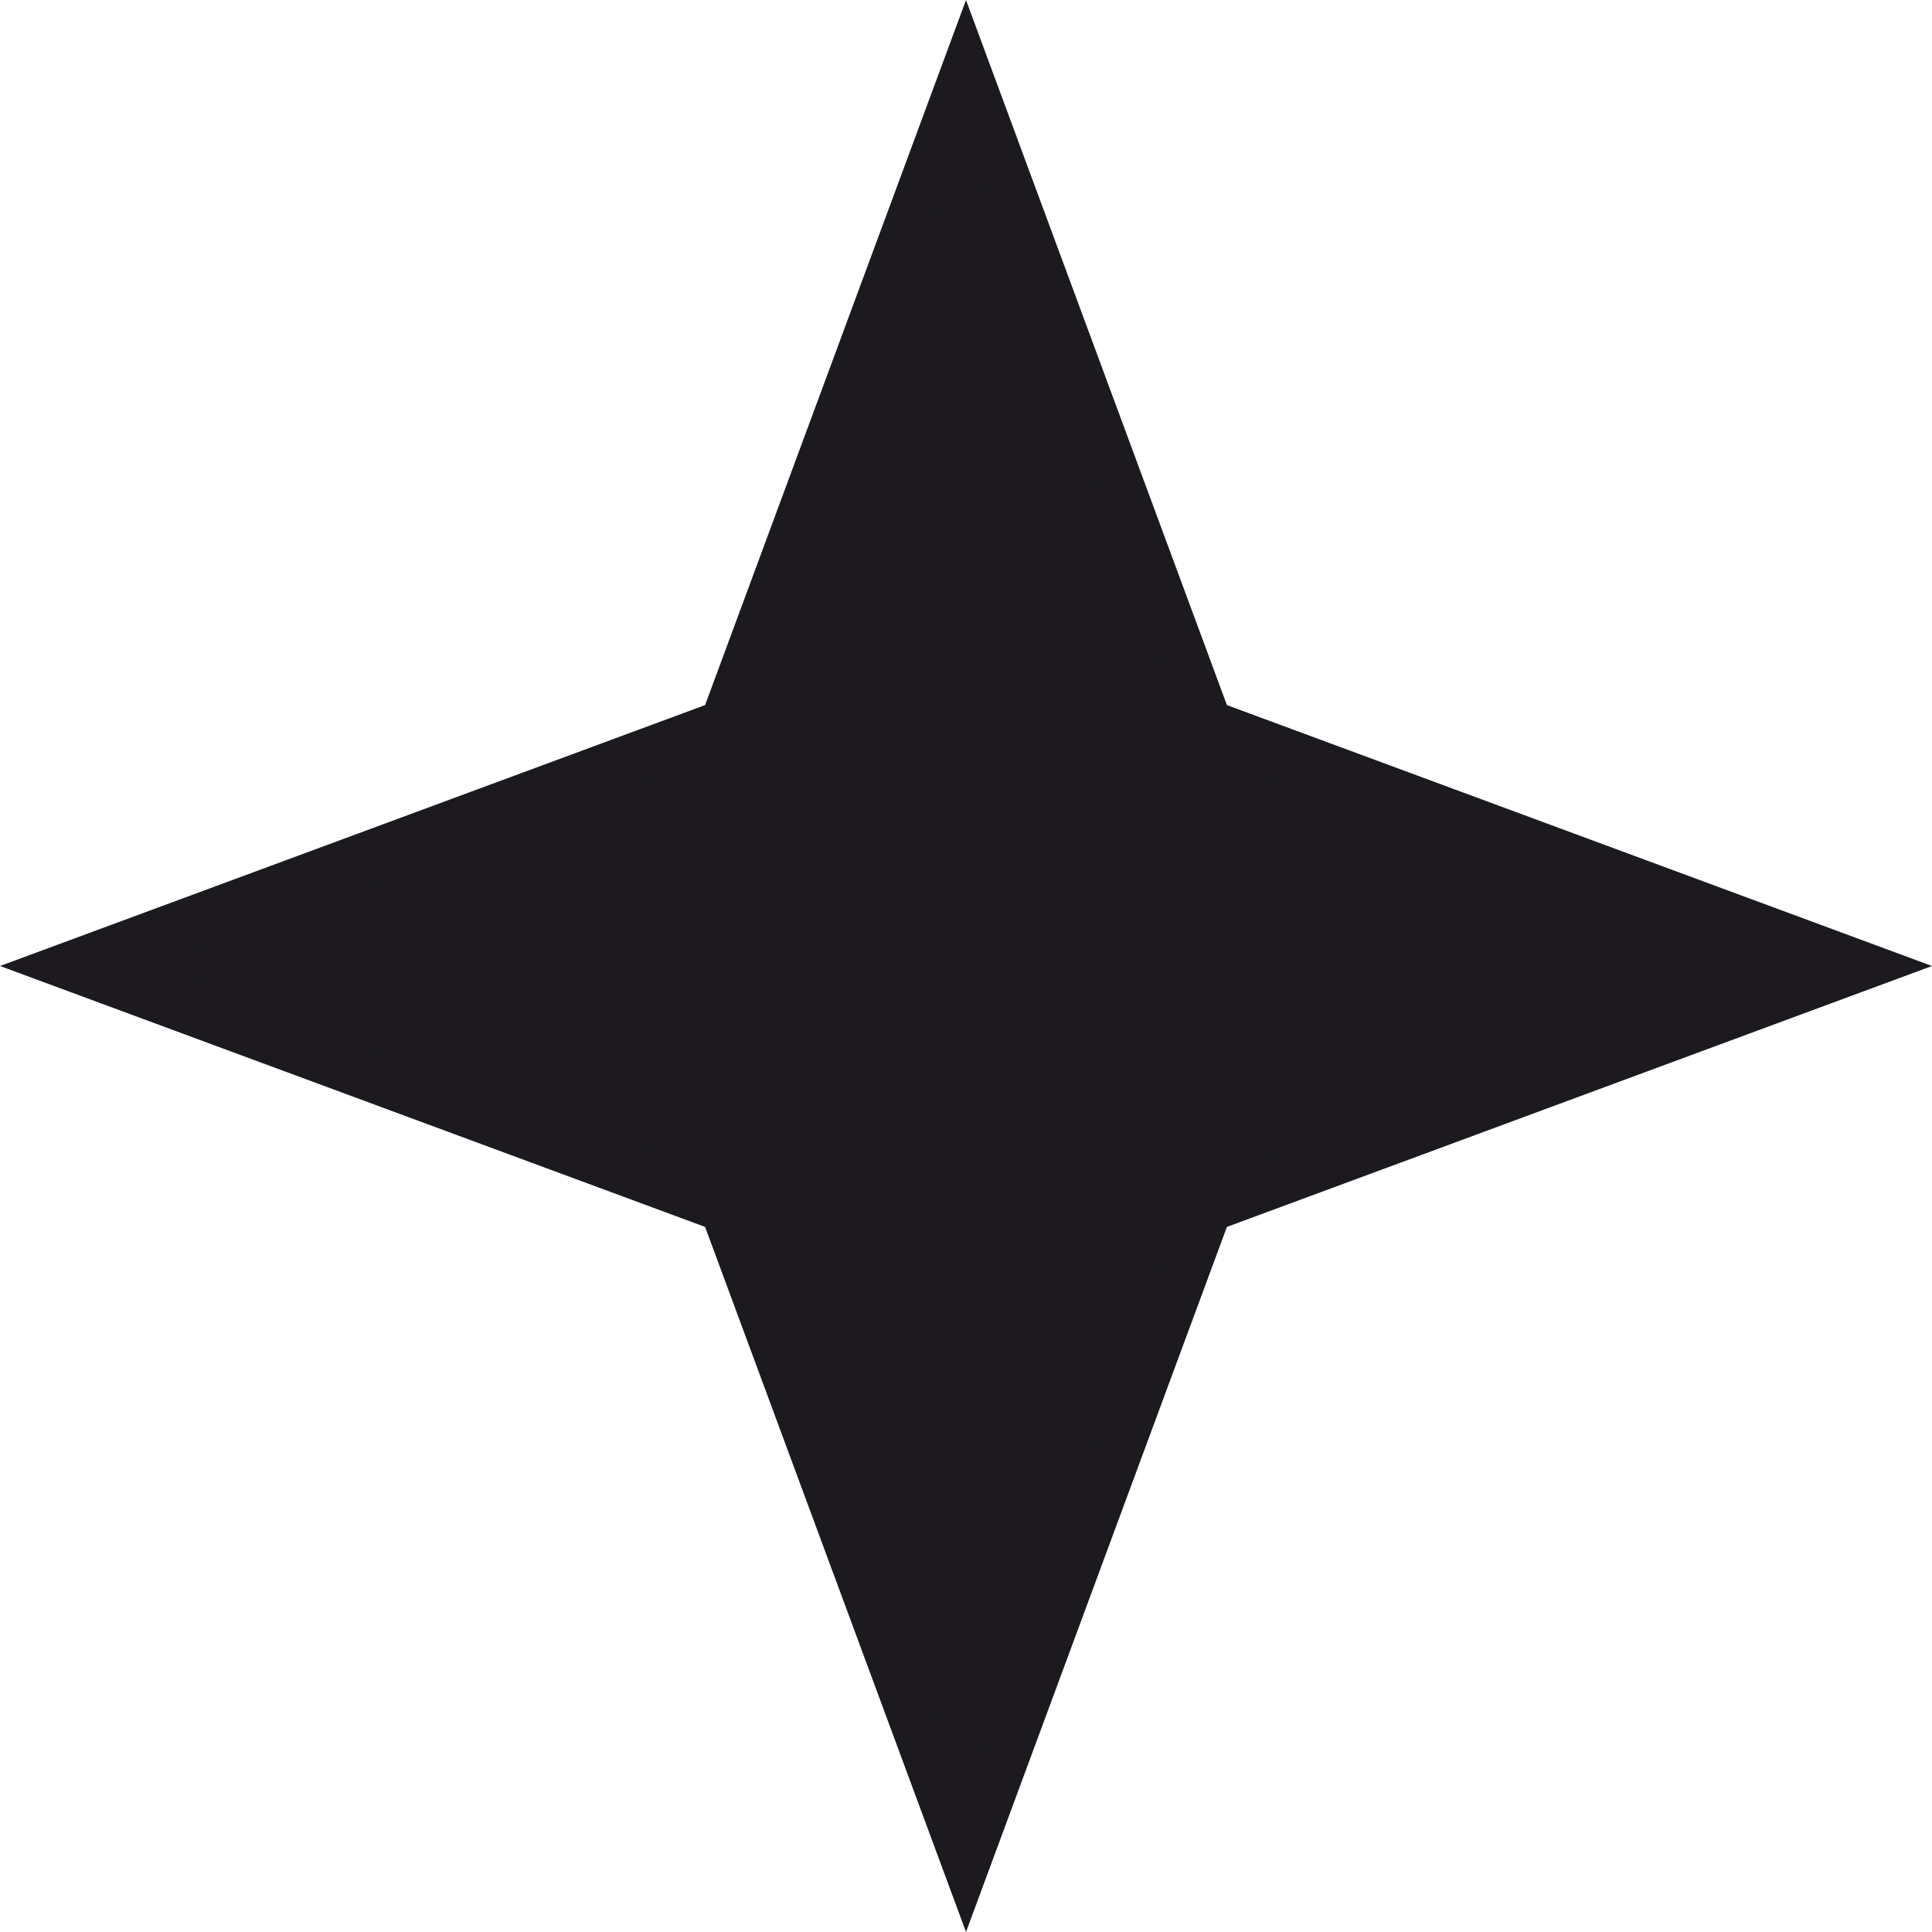 <svg xmlns="http://www.w3.org/2000/svg" width="38" height="38" viewBox="0 0 38 38" fill="none"><path d="M19 1.441L23.663 14.042L23.743 14.257L23.958 14.337L36.559 19L23.958 23.663L23.743 23.743L23.663 23.958L19 36.559L14.337 23.958L14.257 23.743L14.042 23.663L1.441 19L14.042 14.337L14.257 14.257L14.337 14.042L19 1.441Z" fill="#1C1A1F" stroke="#1C1A1F"></path></svg>